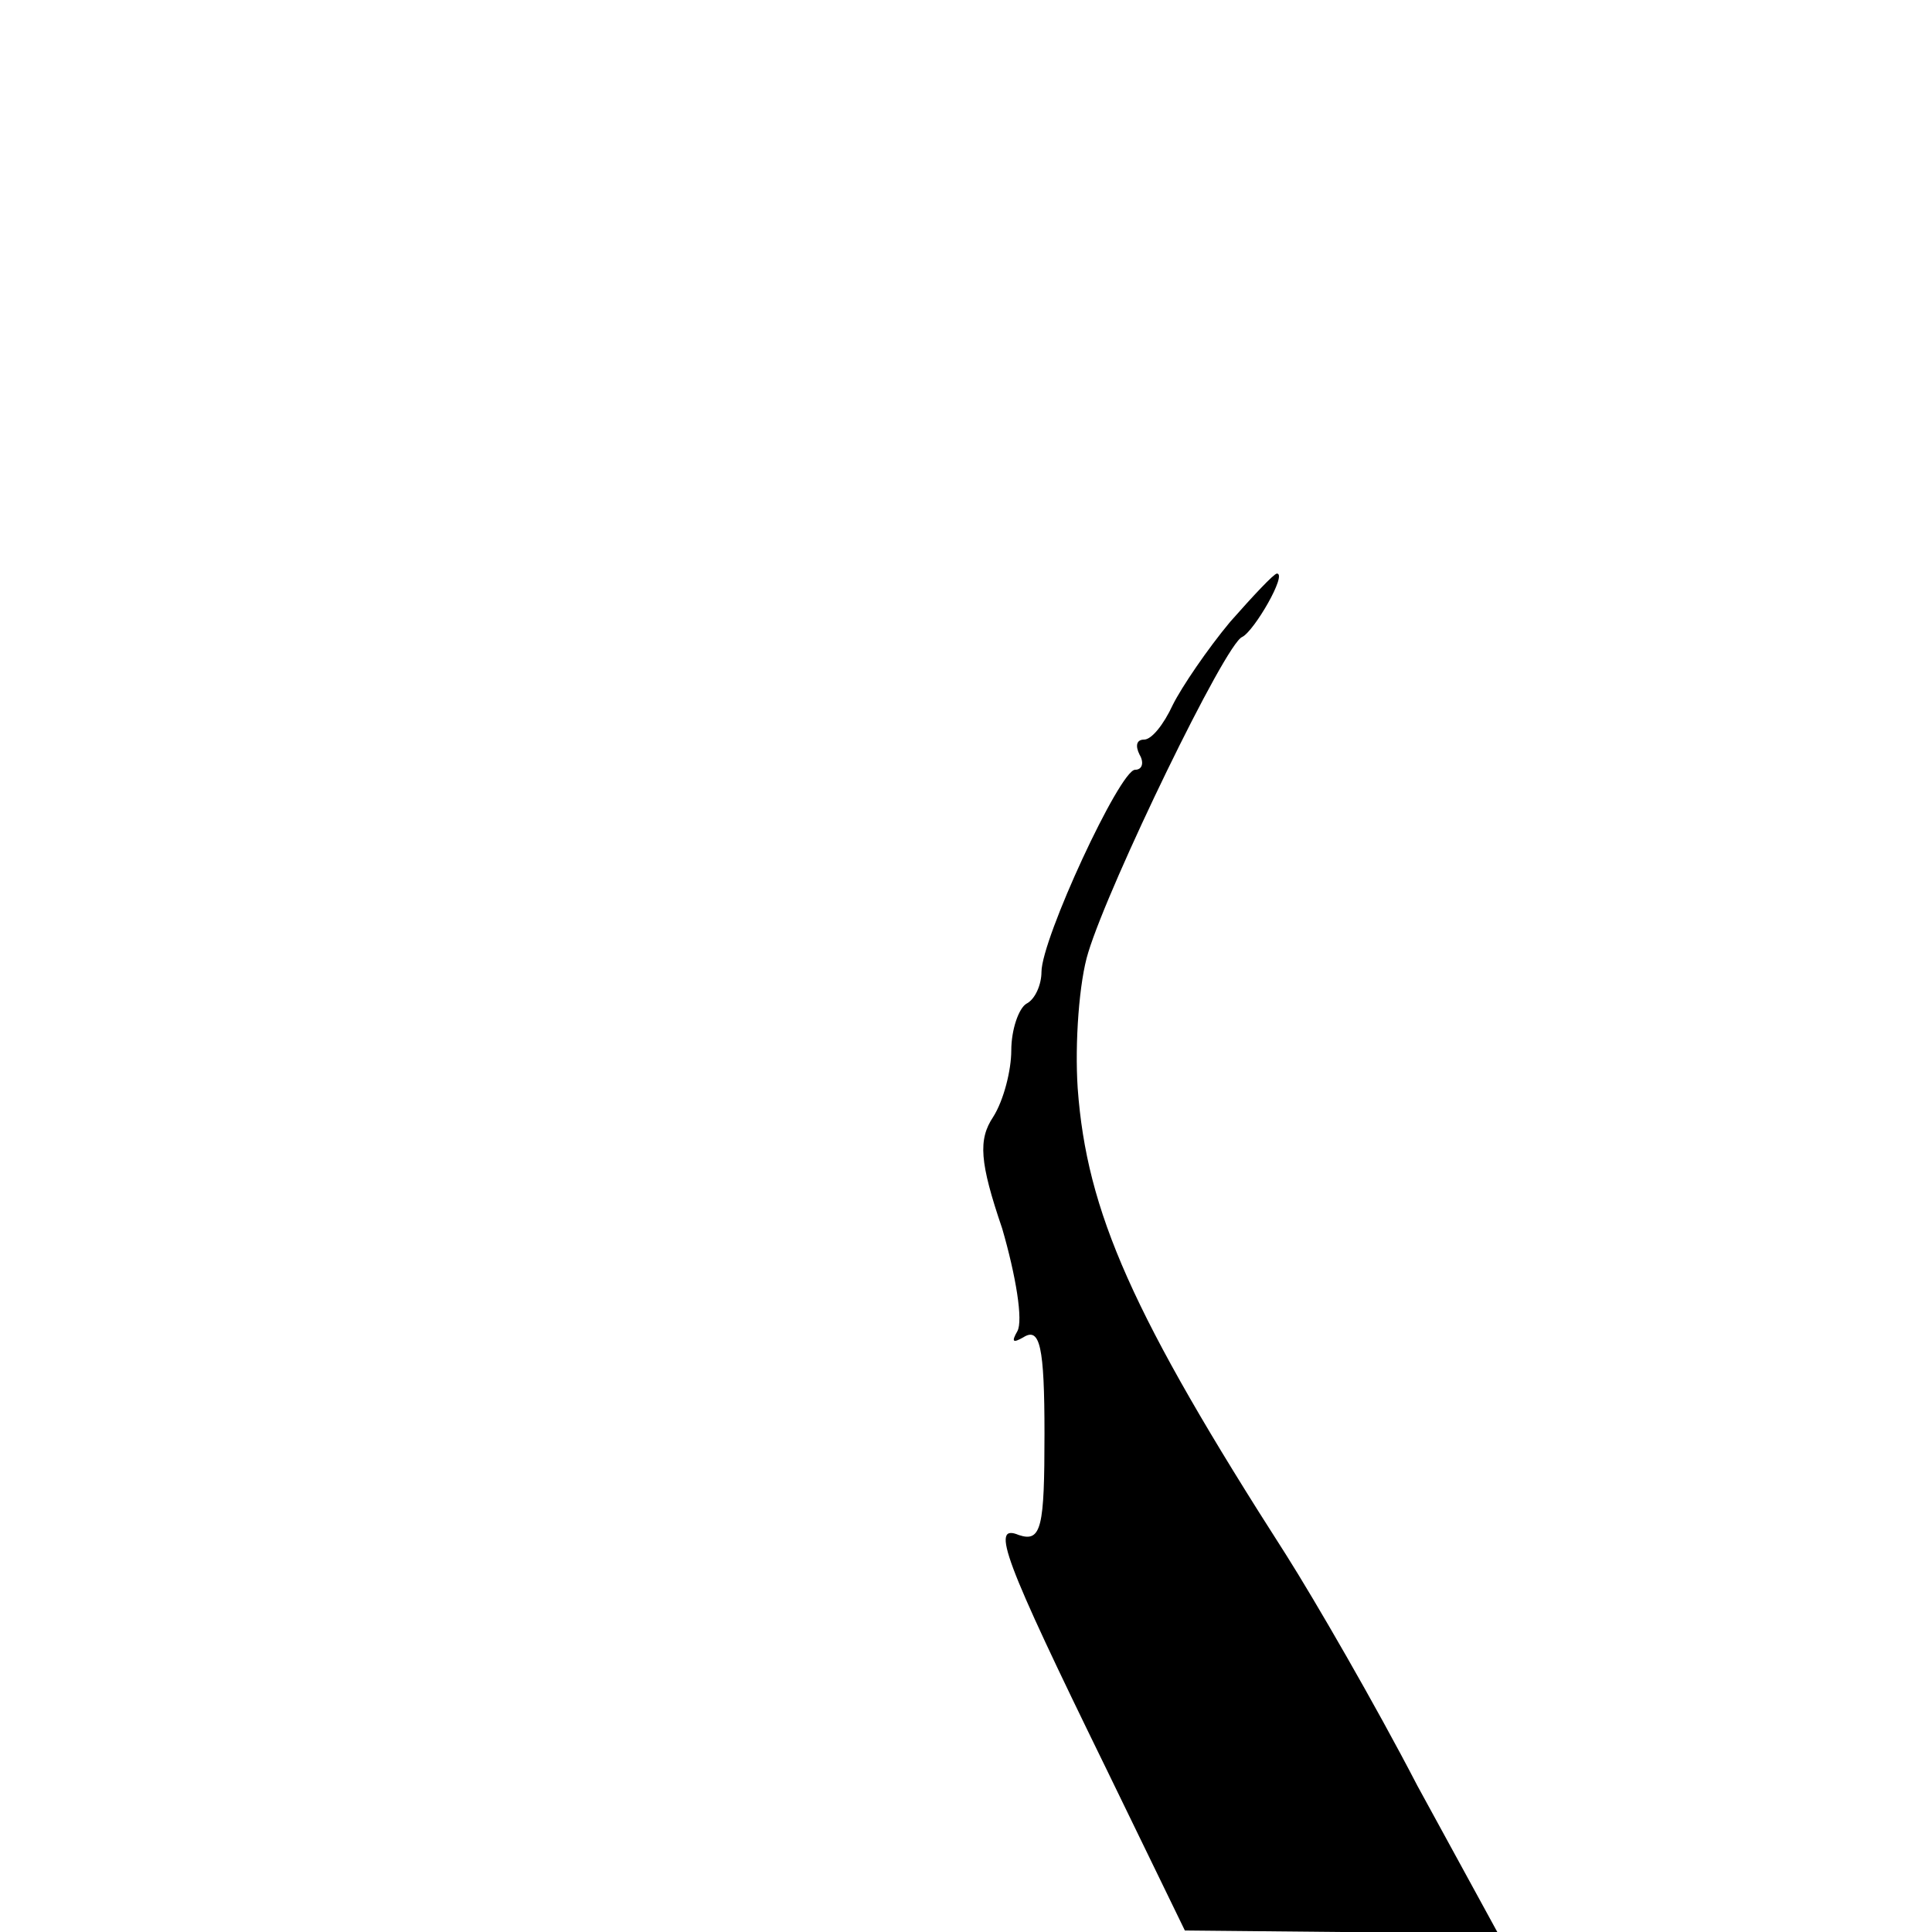 <?xml version="1.0" standalone="no"?>
<!DOCTYPE svg PUBLIC "-//W3C//DTD SVG 20010904//EN"
 "http://www.w3.org/TR/2001/REC-SVG-20010904/DTD/svg10.dtd">
<svg version="1.0" xmlns="http://www.w3.org/2000/svg"
 width="128pt" height="128pt" viewBox="0 0 128 128"
 preserveAspectRatio="xMidYMid meet">
<g transform="translate(0,128) scale(0.1,-0.1)"
fill="#000000" stroke="none">
<path d="M815 868 c-15 -18 -32 -43 -38 -55 -6 -13 -14 -23 -19 -23 -5 0 -6
-4 -3 -10 3 -5 2 -10 -3 -10 -10 0 -62 -112 -62 -134 0 -8 -4 -18 -10 -21 -5
-3 -10 -17 -10 -31 0 -13 -5 -33 -12 -44 -10 -15 -9 -30 6 -74 9 -31 14 -61
10 -68 -4 -7 -3 -8 4 -4 11 7 14 -6 14 -64 0 -62 -2 -72 -17 -67 -19 8 -10
-16 58 -155 l52 -107 103 -1 104 0 -53 97 c-28 54 -68 123 -87 153 -102 159
-132 227 -138 309 -2 30 1 71 7 90 14 46 91 205 102 209 8 4 30 42 23 42 -2 0
-16 -15 -31 -32z"/>
</g>
</svg>
